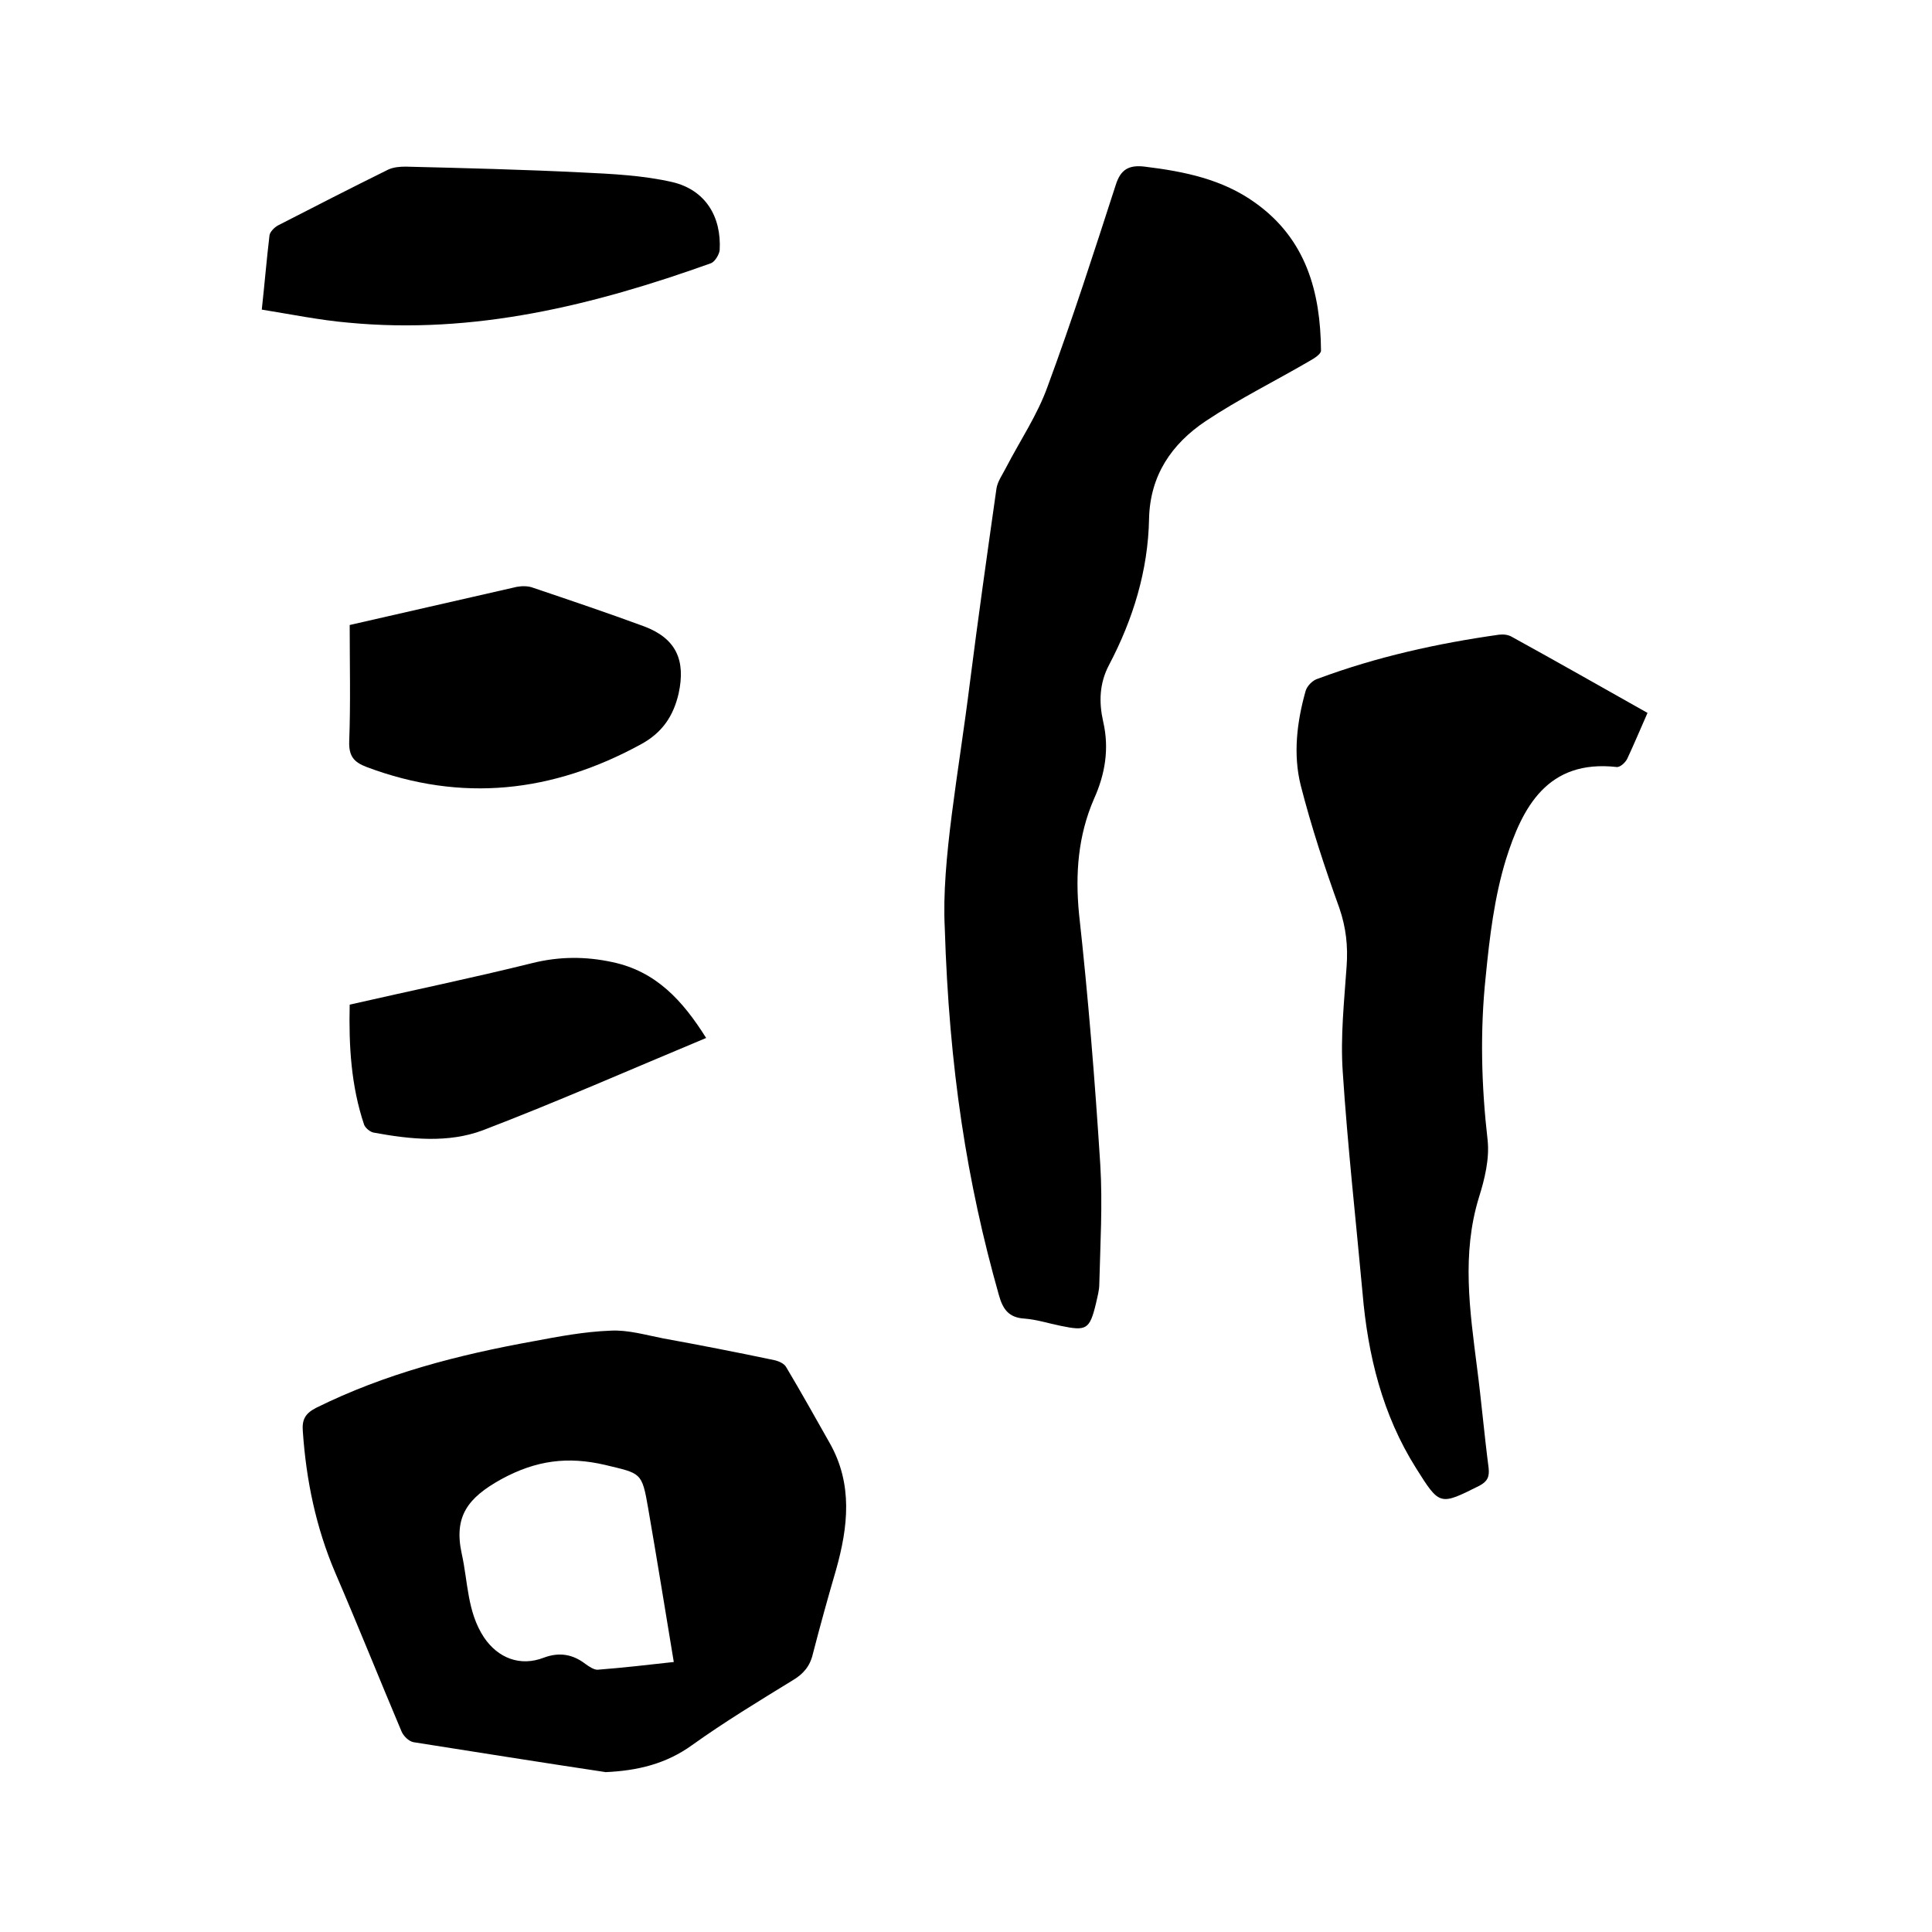 <svg enable-background="new 0 0 400 400" viewBox="0 0 400 400" xmlns="http://www.w3.org/2000/svg"><path d="m195.6 192c-.7-13.7 2.9-32.1 5.2-50.6 1.7-13.4 3.6-26.8 5.5-40.2.2-1.5 1.3-3 2-4.4 2.9-5.6 6.5-10.9 8.6-16.8 5.1-13.8 9.6-27.8 14.1-41.7 1-3.2 2.7-4.2 6-3.8 8.2 1 16.1 2.6 22.9 7.5 10.5 7.5 13.5 18.4 13.6 30.6 0 .7-1.4 1.6-2.3 2.1-7.2 4.2-14.7 7.9-21.6 12.5-7 4.7-11.5 11.2-11.7 20.2-.2 10.7-3.3 20.8-8.3 30.3-2 3.8-2.1 7.7-1.2 11.7 1.3 5.6.4 10.9-1.9 16-3.3 7.6-3.9 15.5-3.1 23.8 1.9 17.2 3.3 34.6 4.4 51.9.5 8.2 0 16.5-.2 24.7 0 1.4-.4 2.7-.7 4.1-1.3 5.4-2 5.7-7.3 4.6-2.5-.5-4.9-1.3-7.5-1.5-3.3-.2-4.5-2-5.3-4.9-6.6-23.3-10.3-46.9-11.2-76.1z"/><path d="m125.4 366.9c-13.3-2-26.5-4.1-39.8-6.2-1-.2-2.1-1.3-2.5-2.3-4.6-10.9-9-21.9-13.7-32.8-4-9.4-6-19.1-6.7-29.2-.2-2.4.4-3.7 2.7-4.9 14.3-7.1 29.5-11 45-13.8 5.3-1 10.6-2 16-2.2 3.6-.2 7.3.9 10.9 1.6 7.7 1.4 15.4 2.9 23 4.5.9.2 2.1.7 2.5 1.5 3.1 5.2 6 10.4 9 15.7 4.8 8.5 3.8 17.3 1.3 26.2-1.7 5.8-3.3 11.6-4.8 17.4-.6 2.6-2 4.2-4.2 5.5-7 4.3-14.1 8.6-20.8 13.4-5.4 3.9-11.3 5.3-17.9 5.6zm14.1-22.8c-1.8-10.9-3.5-21.4-5.3-31.8-1.3-7.6-1.5-7.2-8.9-9-7.7-1.8-14.3-1-21.6 3-6.8 3.8-9.8 7.6-8.1 15.4 1.3 5.8 1.1 12 4.6 17.3 2.9 4.3 7.5 6.1 12.4 4.2 3.2-1.2 6-.7 8.6 1.3.7.5 1.7 1.2 2.5 1.2 5.2-.4 10.4-1 15.8-1.6z"/><path d="m341.1 147.6c-1.5 3.4-2.8 6.5-4.2 9.5-.4.8-1.5 1.8-2.2 1.7-14.3-1.6-19.5 8.3-22.9 19.1-2.4 7.8-3.4 16.1-4.2 24.3-1.2 11.3-.9 22.6.4 33.9.4 3.8-.6 8-1.8 11.8-3.6 11.7-1.9 23.4-.4 35.2.9 6.9 1.5 13.9 2.4 20.8.2 1.8-.2 2.8-1.9 3.7-8.2 4.1-8.2 4.2-13.1-3.6-7-11.1-10-23.4-11.1-36.3-1.4-15.3-3.1-30.5-4.1-45.8-.5-7.2.3-14.6.8-21.8.3-4.2-.1-8-1.5-12.1-3-8.3-5.8-16.8-8-25.4-1.6-6.4-.8-13.1 1-19.5.3-1.1 1.5-2.3 2.6-2.6 12.1-4.5 24.7-7.3 37.5-9.1.9-.1 1.9 0 2.7.5 9.1 5 18.4 10.3 28 15.7z"/><path d="m54.2 64.1c.6-5.5 1-10.4 1.6-15.4.1-.7 1-1.6 1.7-2 7.6-3.9 15.2-7.8 22.9-11.6 1.1-.5 2.4-.6 3.6-.6 12.2.3 24.3.6 36.4 1.2 6.3.3 12.7.6 18.8 2 6.8 1.6 10.2 7.1 9.8 14.1-.1.9-1 2.4-1.8 2.7-24.3 8.7-49 14.8-75.1 12.3-5.8-.5-11.7-1.7-17.9-2.7z"/><path d="m72.4 129.4c11.8-2.7 23.2-5.3 34.6-7.9 1.1-.2 2.4-.2 3.4.2 7.7 2.6 15.4 5.2 23 8 6.6 2.5 8.6 7 7.1 13.9-1.1 4.7-3.4 8.1-7.8 10.5-18.3 10-37.1 12.1-56.8 4.7-2.6-1-3.7-2.2-3.6-5.3.3-7.9.1-15.9.1-24.1z"/><path d="m146.2 214.9c-15.6 6.5-30.8 13.2-46.2 19.1-7.2 2.7-15 1.9-22.6.5-.7-.1-1.7-.9-2-1.6-2.7-8-3.2-16.3-3-24.9 12.7-2.9 25.3-5.5 37.8-8.6 5.6-1.4 11.1-1.4 16.6-.2 9 1.9 14.5 7.9 19.4 15.7z"/></svg>